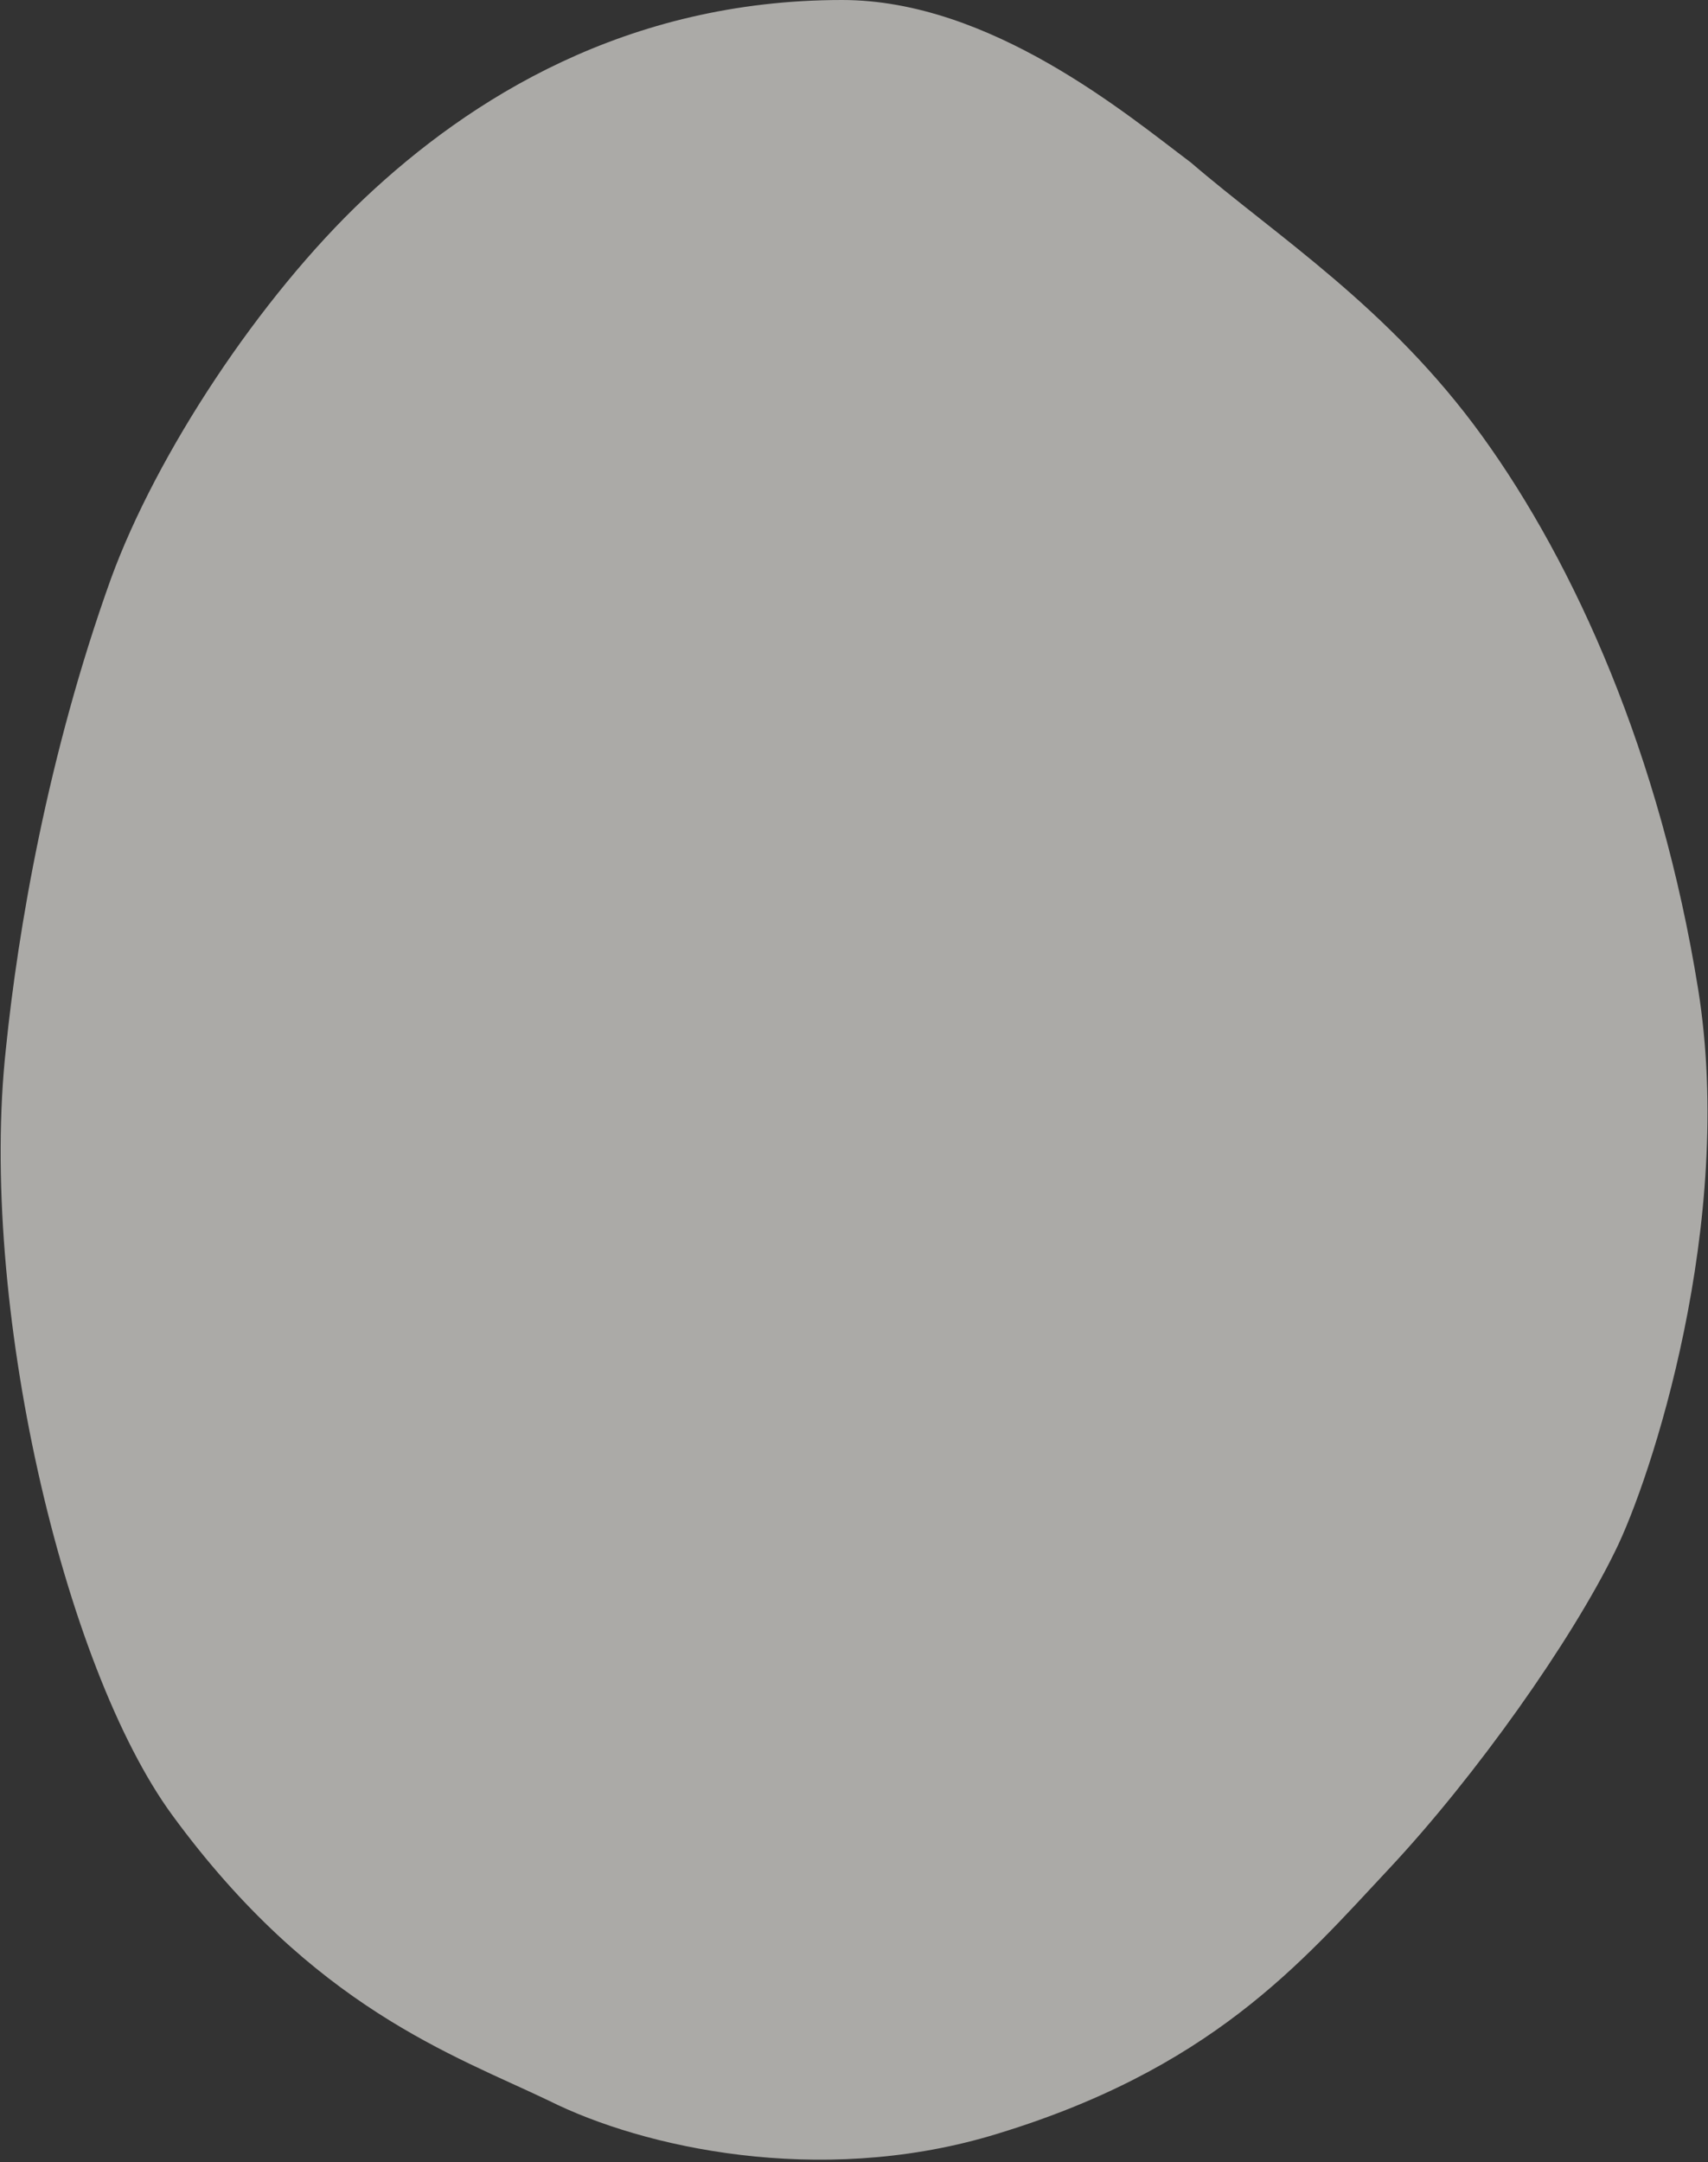 <?xml version="1.0" encoding="UTF-8"?>
<svg xmlns="http://www.w3.org/2000/svg" version="1.1" viewBox="0 0 86.2 109.1">
  <rect x="0" y="0" width="86.2" height="109.1" fill="#333333" stroke="none"/>
  <defs>
    <style>
      .cls-1 {
        fill: #fcfaf5;
      }

      .cls-2 {
        opacity: .6;
      }
    </style>
  </defs>
  <!-- Generator: Adobe Illustrator 28.7.1, SVG Export Plug-In . SVG Version: 1.2.0 Build 142)  -->
  <g>
    <g id="_レイヤー_2">
      <g id="_メインページ" class="cls-2">
        <path class="cls-1" d="M42.5,0c-10.9,0-18.8,5-24.1,10S7.9,22.9,5.6,29.2C2.4,38.1.9,47,.3,52.9c-1.4,12.8,2.9,31.2,8.4,38.7,7.1,9.7,14.2,12.1,19,14.4,4.8,2.4,13.6,4.3,22.2,1.8,11.2-3.3,15.8-8.8,20.2-13.5s9.2-11.5,11.4-16c1.8-3.6,6.1-16.6,4.2-28.4-1.9-11.8-6.2-21.4-10.9-27.9s-10.4-10.1-14.7-13.8C56.9,5.8,50,0,42.5,0Z"/>
      </g>
    </g>
  </g>
</svg>
